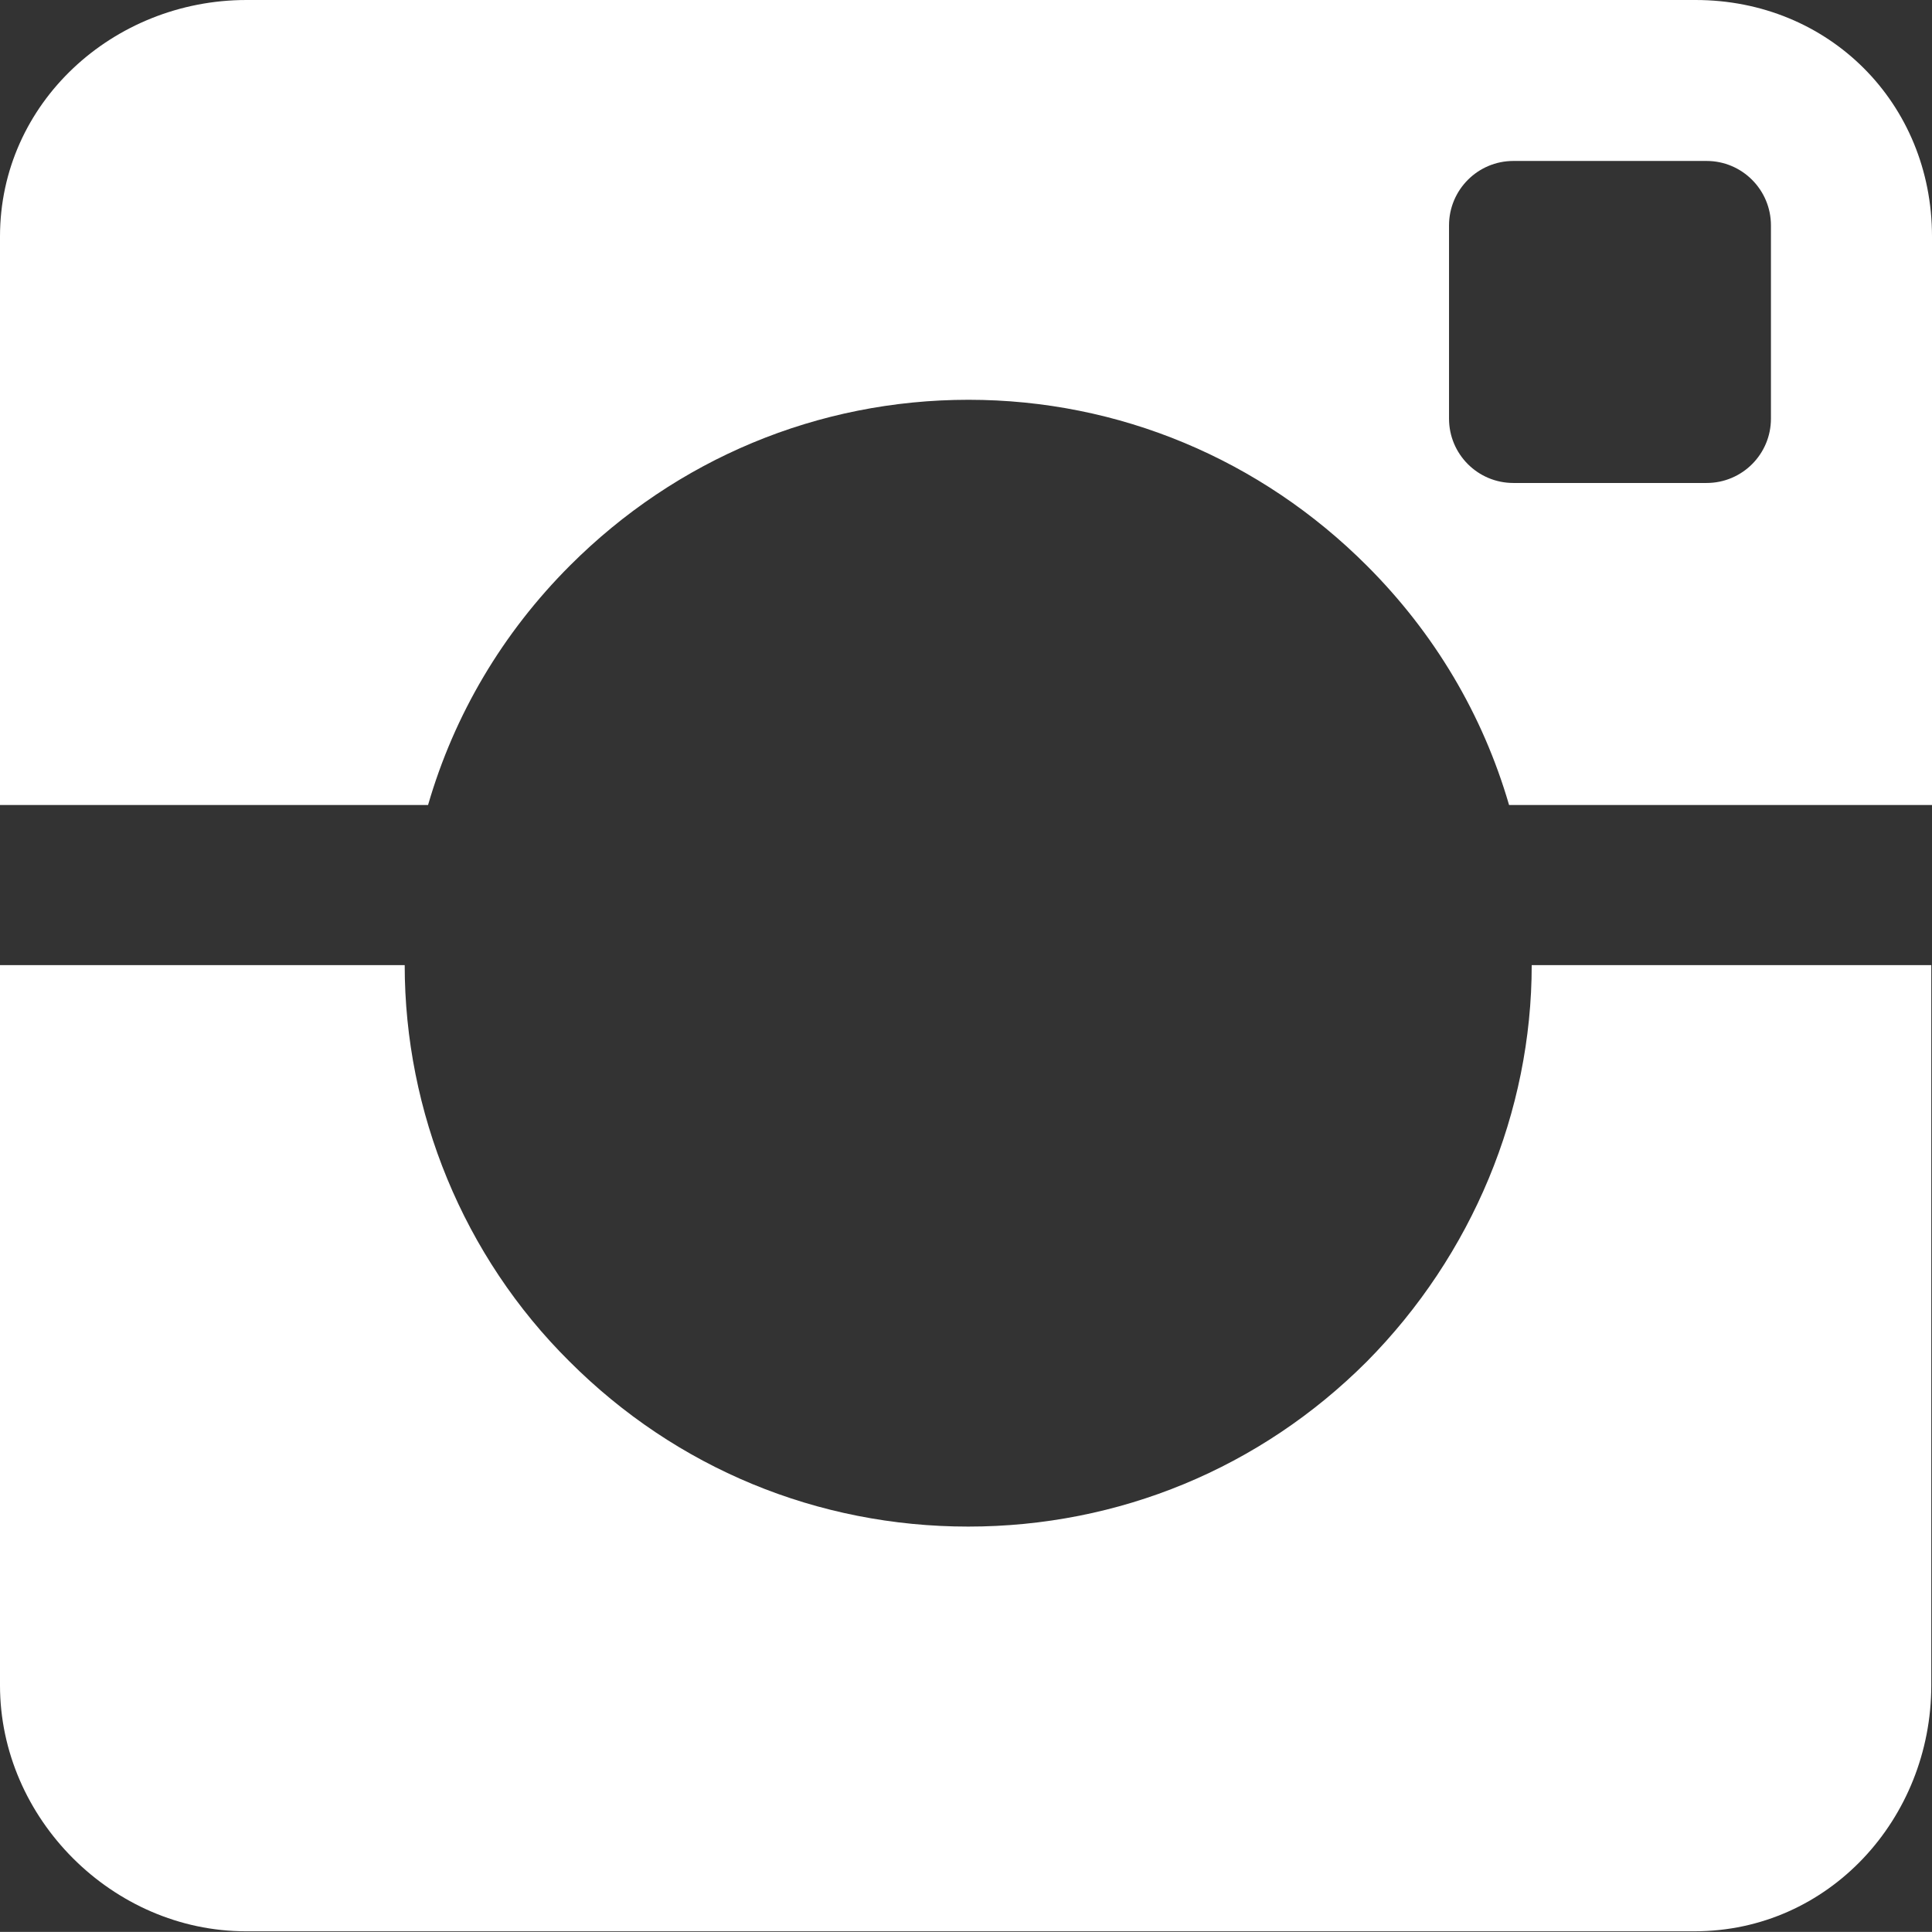 <svg width="18.857" height="18.856" viewBox="0 0 18.857 18.856" fill="none" xmlns="http://www.w3.org/2000/svg" xmlns:xlink="http://www.w3.org/1999/xlink">
	<rect x="0" y="0" width="18.857" height="18.856" fill="#333333" stroke="none"/>
	<desc>
			Created with Pixso.
	</desc>
	<defs/>
	<path id="Shape" d="M5.564 5.519C6.603 4.48 7.984 3.902 9.453 3.902C10.922 3.902 12.304 4.483 13.342 5.522C14.001 6.181 14.472 6.974 14.729 7.857L18.857 7.857L18.857 2.308C18.857 1.006 17.851 0 16.549 0L2.406 0C1.104 0 0 1.006 0 2.308L0 7.857L4.178 7.857C4.434 6.974 4.905 6.178 5.564 5.519ZM16.657 4.714C17.004 4.714 17.285 4.433 17.285 4.086L17.285 2.2C17.285 1.853 17.004 1.571 16.657 1.571L14.771 1.571C14.424 1.571 14.143 1.853 14.143 2.2L14.143 4.086C14.143 4.433 14.424 4.714 14.771 4.714L16.657 4.714Z" clip-rule="evenodd" fill="#FFFFFF" fill-opacity="1" fill-rule="evenodd"/>
	<path id="Shape" d="M13.34 13.29C12.3 14.33 10.92 14.9 9.45 14.9C7.98 14.9 6.6 14.33 5.56 13.29C4.52 12.26 3.95 10.85 3.95 9.42L0 9.42L0 16.45C0 17.75 1.1 18.85 2.4 18.85L16.54 18.85C17.85 18.85 18.85 17.75 18.85 16.45L18.85 9.42L14.95 9.42C14.95 10.85 14.37 12.25 13.34 13.29Z" fill="#FFFFFF" fill-opacity="1" fill-rule="evenodd"/>
</svg>
